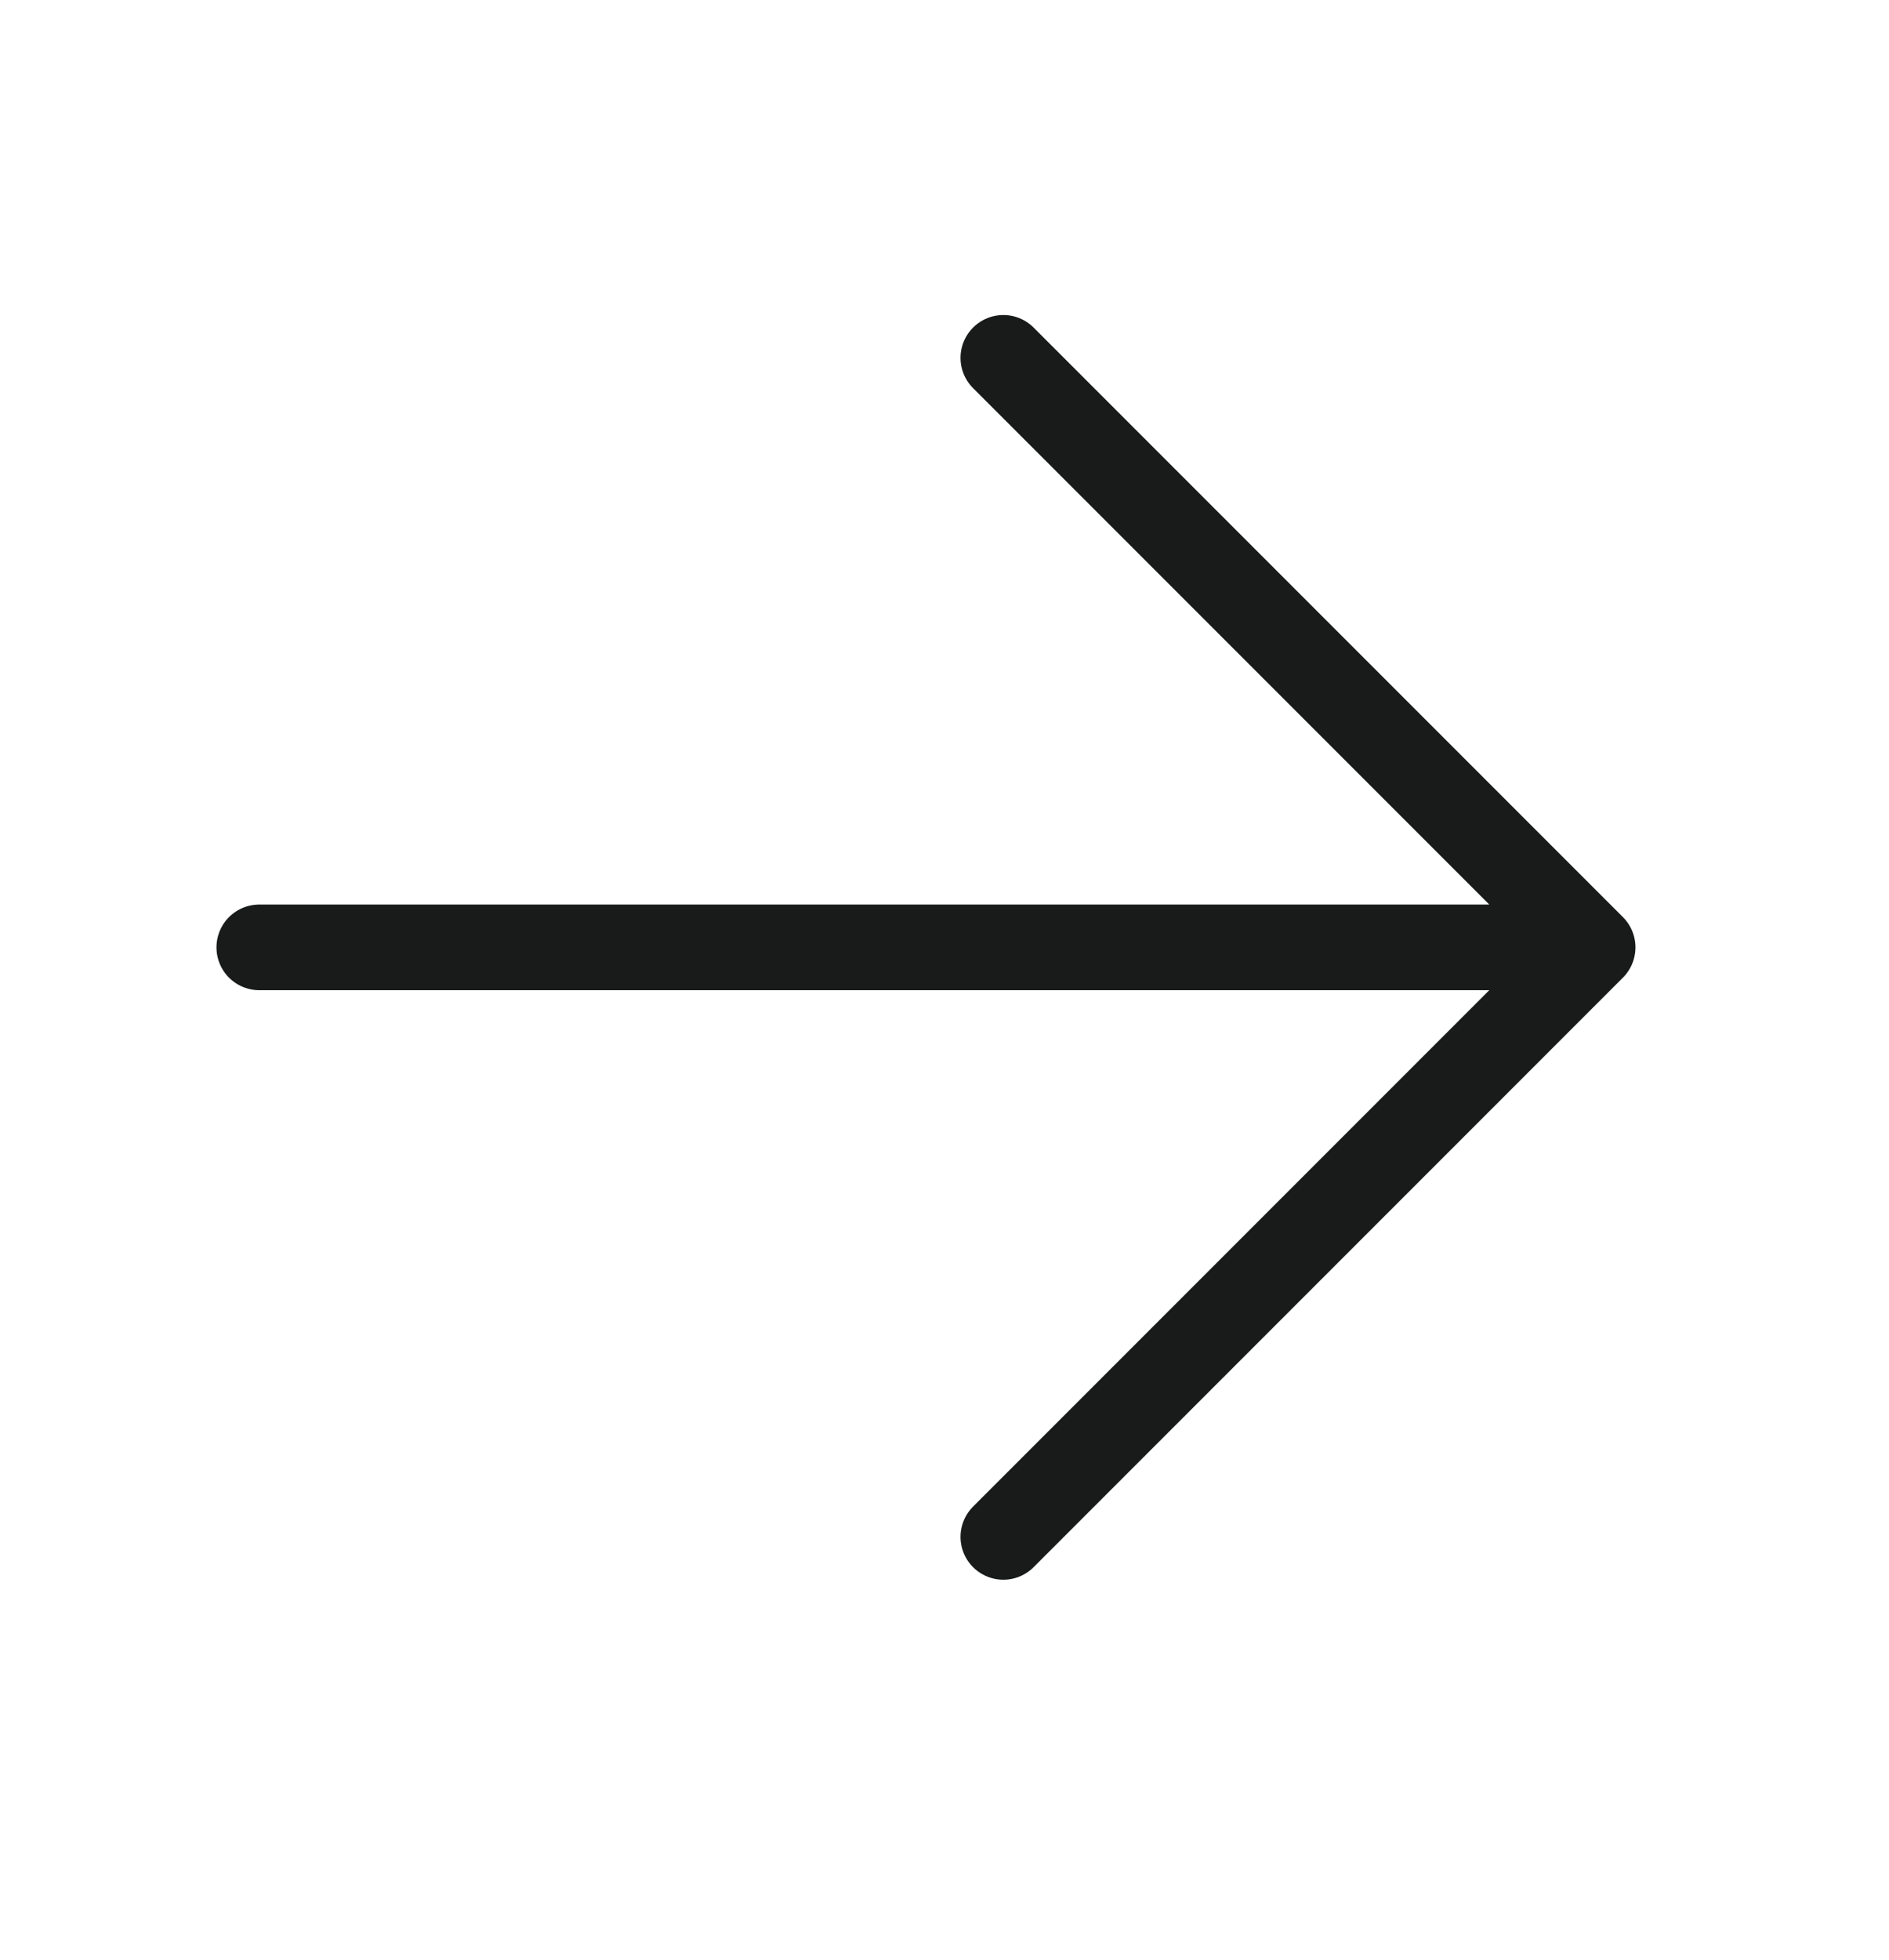 <svg width="27" height="28" viewBox="0 0 27 28" fill="none" xmlns="http://www.w3.org/2000/svg">
<path d="M14.341 5.113L22.764 13.536M22.764 13.536L14.341 21.959M22.764 13.536H3.706" stroke="#191B1B" stroke-width="1.224" stroke-linecap="round" stroke-linejoin="round"/>
</svg>
